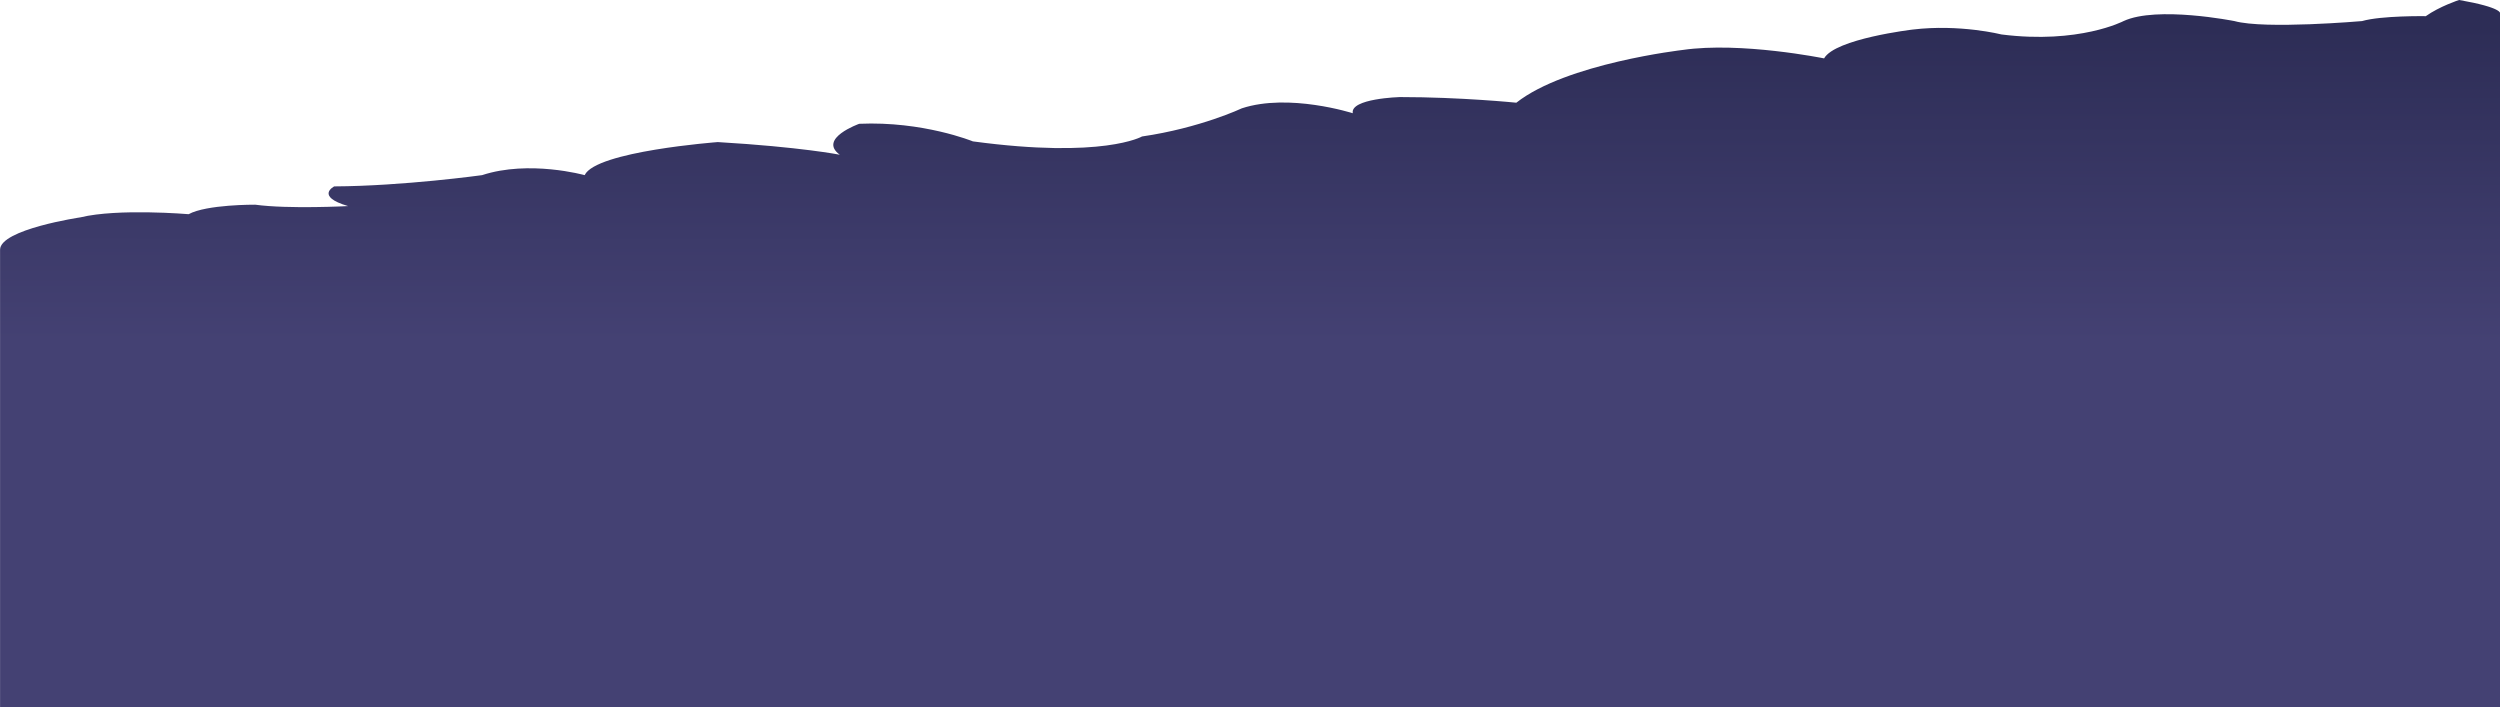<svg width="1273" height="360" viewBox="0 0 1273 360" fill="none" xmlns="http://www.w3.org/2000/svg">
<g clip-path="url(#clip0_37_193)">
<path d="M1252.14 0C1252.14 0 1242.24 3.227 1235.21 8.234C1235.21 8.234 1212.61 7.878 1202.74 10.737C1202.74 10.737 1153.31 15.032 1137.8 10.737C1137.8 10.737 1098.27 2.859 1081.31 10.737C1081.31 10.737 1058.71 22.554 1019.17 17.547C1019.17 17.547 997.99 12.173 974 15.044C974 15.044 934.468 19.707 928.826 29.732C928.826 29.732 886.457 21.13 856.825 25.438C856.825 25.438 797.527 32.248 772.119 52.298C772.119 52.298 743.873 49.427 712.822 49.427C712.822 49.427 687.414 50.139 688.832 57.66C688.832 57.66 656.362 47.267 632.341 55.157C632.341 55.157 611.156 65.183 581.524 69.49C581.524 69.49 561.758 80.95 495.4 71.993C495.4 71.993 469.991 61.599 437.521 63.035C437.521 63.035 416.337 70.557 427.622 78.791C427.622 78.791 407.857 74.852 365.488 72.349C365.488 72.349 303.353 77.011 297.711 89.184C297.711 89.184 269.465 81.306 245.475 89.184C245.475 89.184 205.46 94.731 170.185 94.915C170.185 94.915 160.286 99.933 177.246 104.94C177.246 104.94 146.905 106.547 129.944 104.228C129.944 104.228 105.245 104.044 96.055 109.063C96.055 109.063 60.039 106.02 40.982 110.67C40.982 110.67 0.032 116.757 0.032 127.15V359.988H1273.03V6.81C1273.03 6.81 1274.45 3.902 1252.2 -0.012L1252.14 0Z" fill="url(#paint0_linear_37_193)"/>
</g>
<defs>
<linearGradient id="paint0_linear_37_193" x1="637.113" y1="13.67" x2="637.052" y2="173.914" gradientUnits="userSpaceOnUse">
<stop stop-color="#2D2D56"/>
<stop offset="1" stop-color="#444173"/>
</linearGradient>
<clipPath id="clip0_37_193">
<rect width="1273" height="360" fill="white"/>
</clipPath>
</defs>
</svg>
